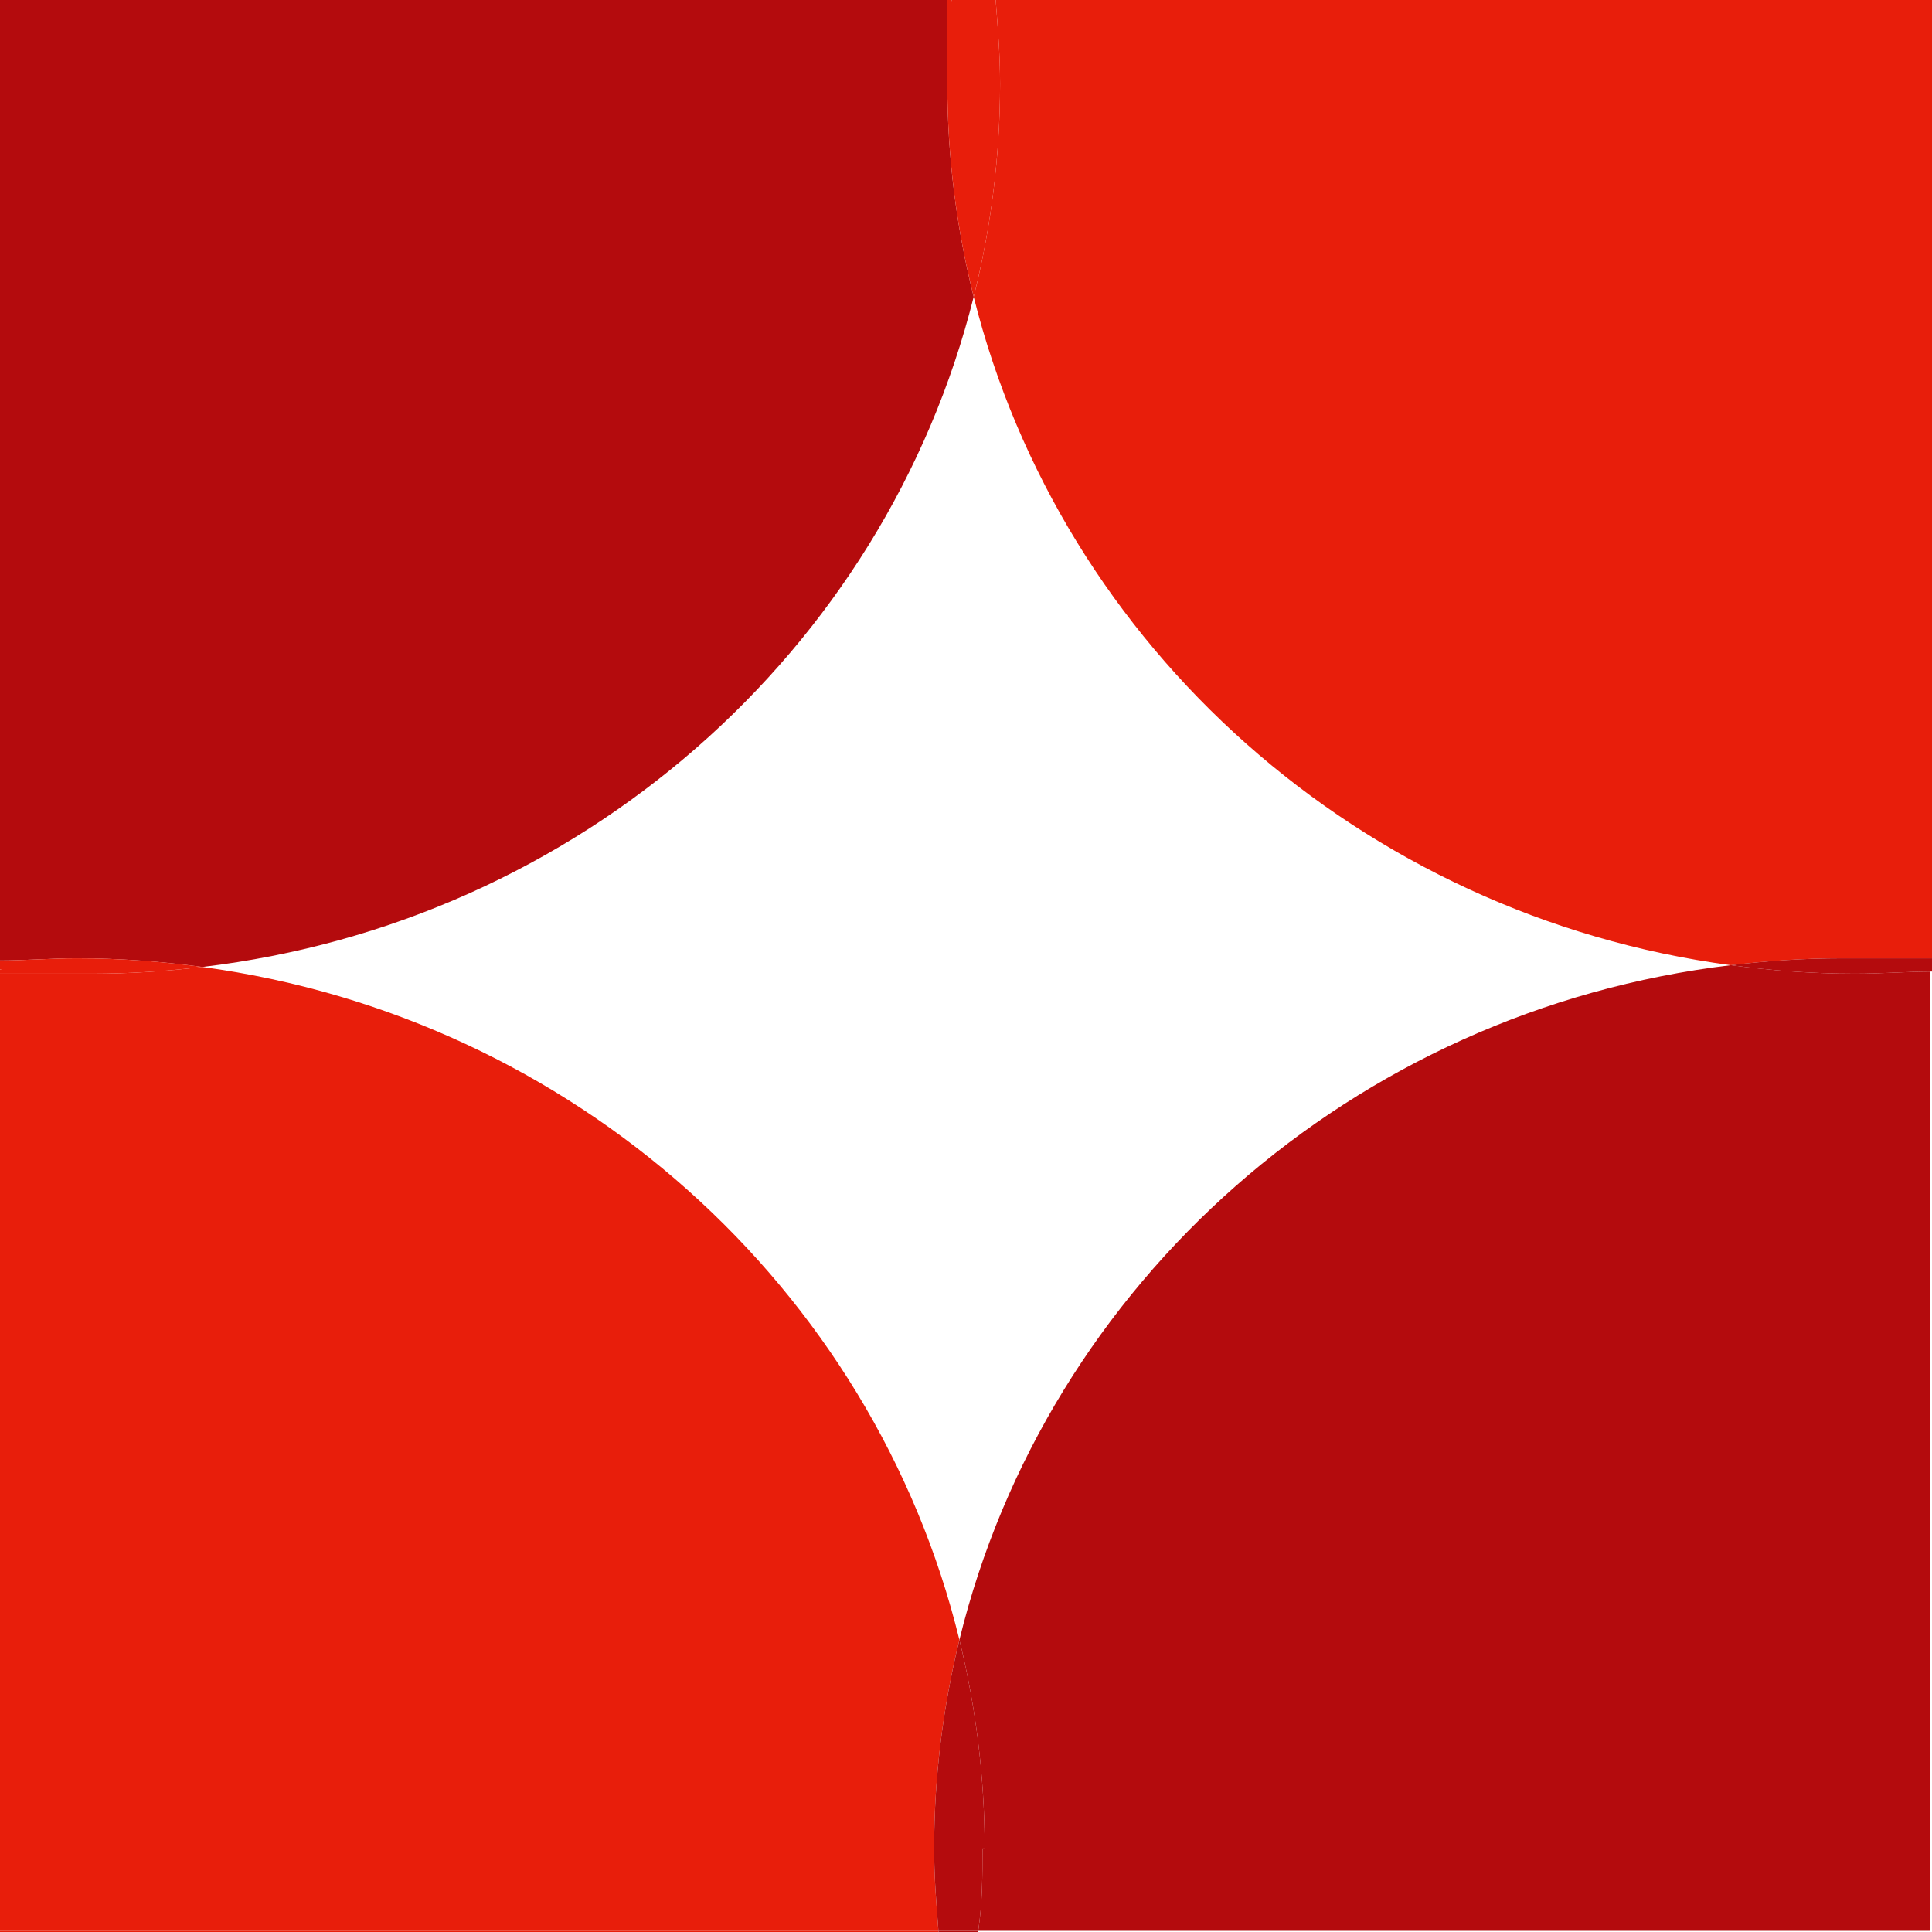 <?xml version="1.0" encoding="UTF-8"?>
<svg id="Ebene_1" xmlns="http://www.w3.org/2000/svg" version="1.1" viewBox="0 0 87.9 87.9">
  <!-- Generator: Adobe Illustrator 29.5.1, SVG Export Plug-In . SVG Version: 2.1.0 Build 141)  -->
  <defs>
    <style>
      .st0 {
        fill: none;
      }

      .st1 {
        fill: #b40b0d;
      }

      .st2 {
        fill: #e81e0b;
      }
    </style>
  </defs>
  <path class="st2" d="M87.9,43.6V-0h-.094v43.6h.094Z"/>
  <path class="st2" d="M0,87.847v.053h42.7c-.001-.018-.002-.035-.004-.053H0Z"/>
  <path class="st1" d="M87.806,44.203c.03-0.0.064-.003.094-.003v-.6h-.094v.603Z"/>
  <path class="st1" d="M42.696,87.847c.001.018.002.035.004.053h1.8c.003-.018.004-.035.006-.053h-1.81Z"/>
  <path class="st0" d="M78.744,43.913c-16.841-2.261-30.45-14.463-34.444-30.409-4.045,16.15-17.954,28.459-35.094,30.49,16.893,2.289,30.521,14.581,34.444,30.615,3.972-16.239,17.902-28.638,35.094-30.696Z"/>
  <path class="st1" d="M9.206,43.994c17.14-2.031,31.049-14.339,35.094-30.49-.779-3.109-1.2-6.357-1.2-9.704,0-1.436 0-2.695.001-3.8H0v43.7c1.1,0,2.3-.1,3.5-.1,1.937,0,3.84.141,5.706.394Z"/>
  <path class="st1" d="M43.3-0h-.02c.006.078.013.085.02,0Z"/>
  <path class="st2" d="M44.3,13.504c3.994,15.946,17.602,28.148,34.444,30.409,1.658-.198,3.343-.313,5.056-.313,1.521,0,2.846,0,4.006 0V-0h-42.506c.1,1.3.2,2.5.2,3.8,0,3.347-.421,6.595-1.2,9.704Z"/>
  <path class="st2" d="M44.3,13.504c.779-3.109,1.2-6.357,1.2-9.704,0-1.3-.1-2.5-.2-3.8h-2c-.007.085-.013.078-.02,0h-.179c-.001,1.105-.001,2.364-.001,3.8,0,3.347.421,6.595,1.2,9.704Z"/>
  <path class="st2" d="M42.5,84.1c0-3.271.405-6.447,1.15-9.491-3.922-16.034-17.551-28.326-34.444-30.615-1.642.195-3.311.306-5.006.306-1.608,0-2.995-0-4.2-.001v43.549h42.696c-.099-1.279-.196-2.465-.196-3.747Z"/>
  <path class="st2" d="M0,44.1v.021c.088-.007.097-.014,0-.021Z"/>
  <path class="st2" d="M9.206,43.994c-1.866-.253-3.769-.394-5.706-.394-1.2,0-2.4.1-3.5.1v.4c.097.007.088.014,0,.021v.178c1.205.001,2.592.001,4.2.001,1.696,0,3.364-.112,5.006-.306Z"/>
  <path class="st1" d="M78.744,43.913c-17.192,2.058-31.121,14.457-35.094,30.696.745,3.045,1.15,6.22,1.15,9.491h-.1c0,1.282-.002,2.468-.194,3.747h43.299v-43.645c-1.075.005-2.239.097-3.406.097-1.92,0-3.806-.139-5.656-.387Z"/>
  <path class="st1" d="M83.8,43.6c-1.713,0-3.398.114-5.056.313,1.85.248,3.736.387,5.656.387,1.167,0,2.331-.092,3.406-.097v-.603c-1.16-0-2.485-0-4.006-0Z"/>
  <path class="st1" d="M44.8,84.1c0-3.271-.405-6.447-1.15-9.491-.745,3.045-1.15,6.22-1.15,9.491,0,1.282.098,2.468.196,3.747h1.81c.192-1.28.194-2.465.194-3.747h.1Z"/>
</svg>